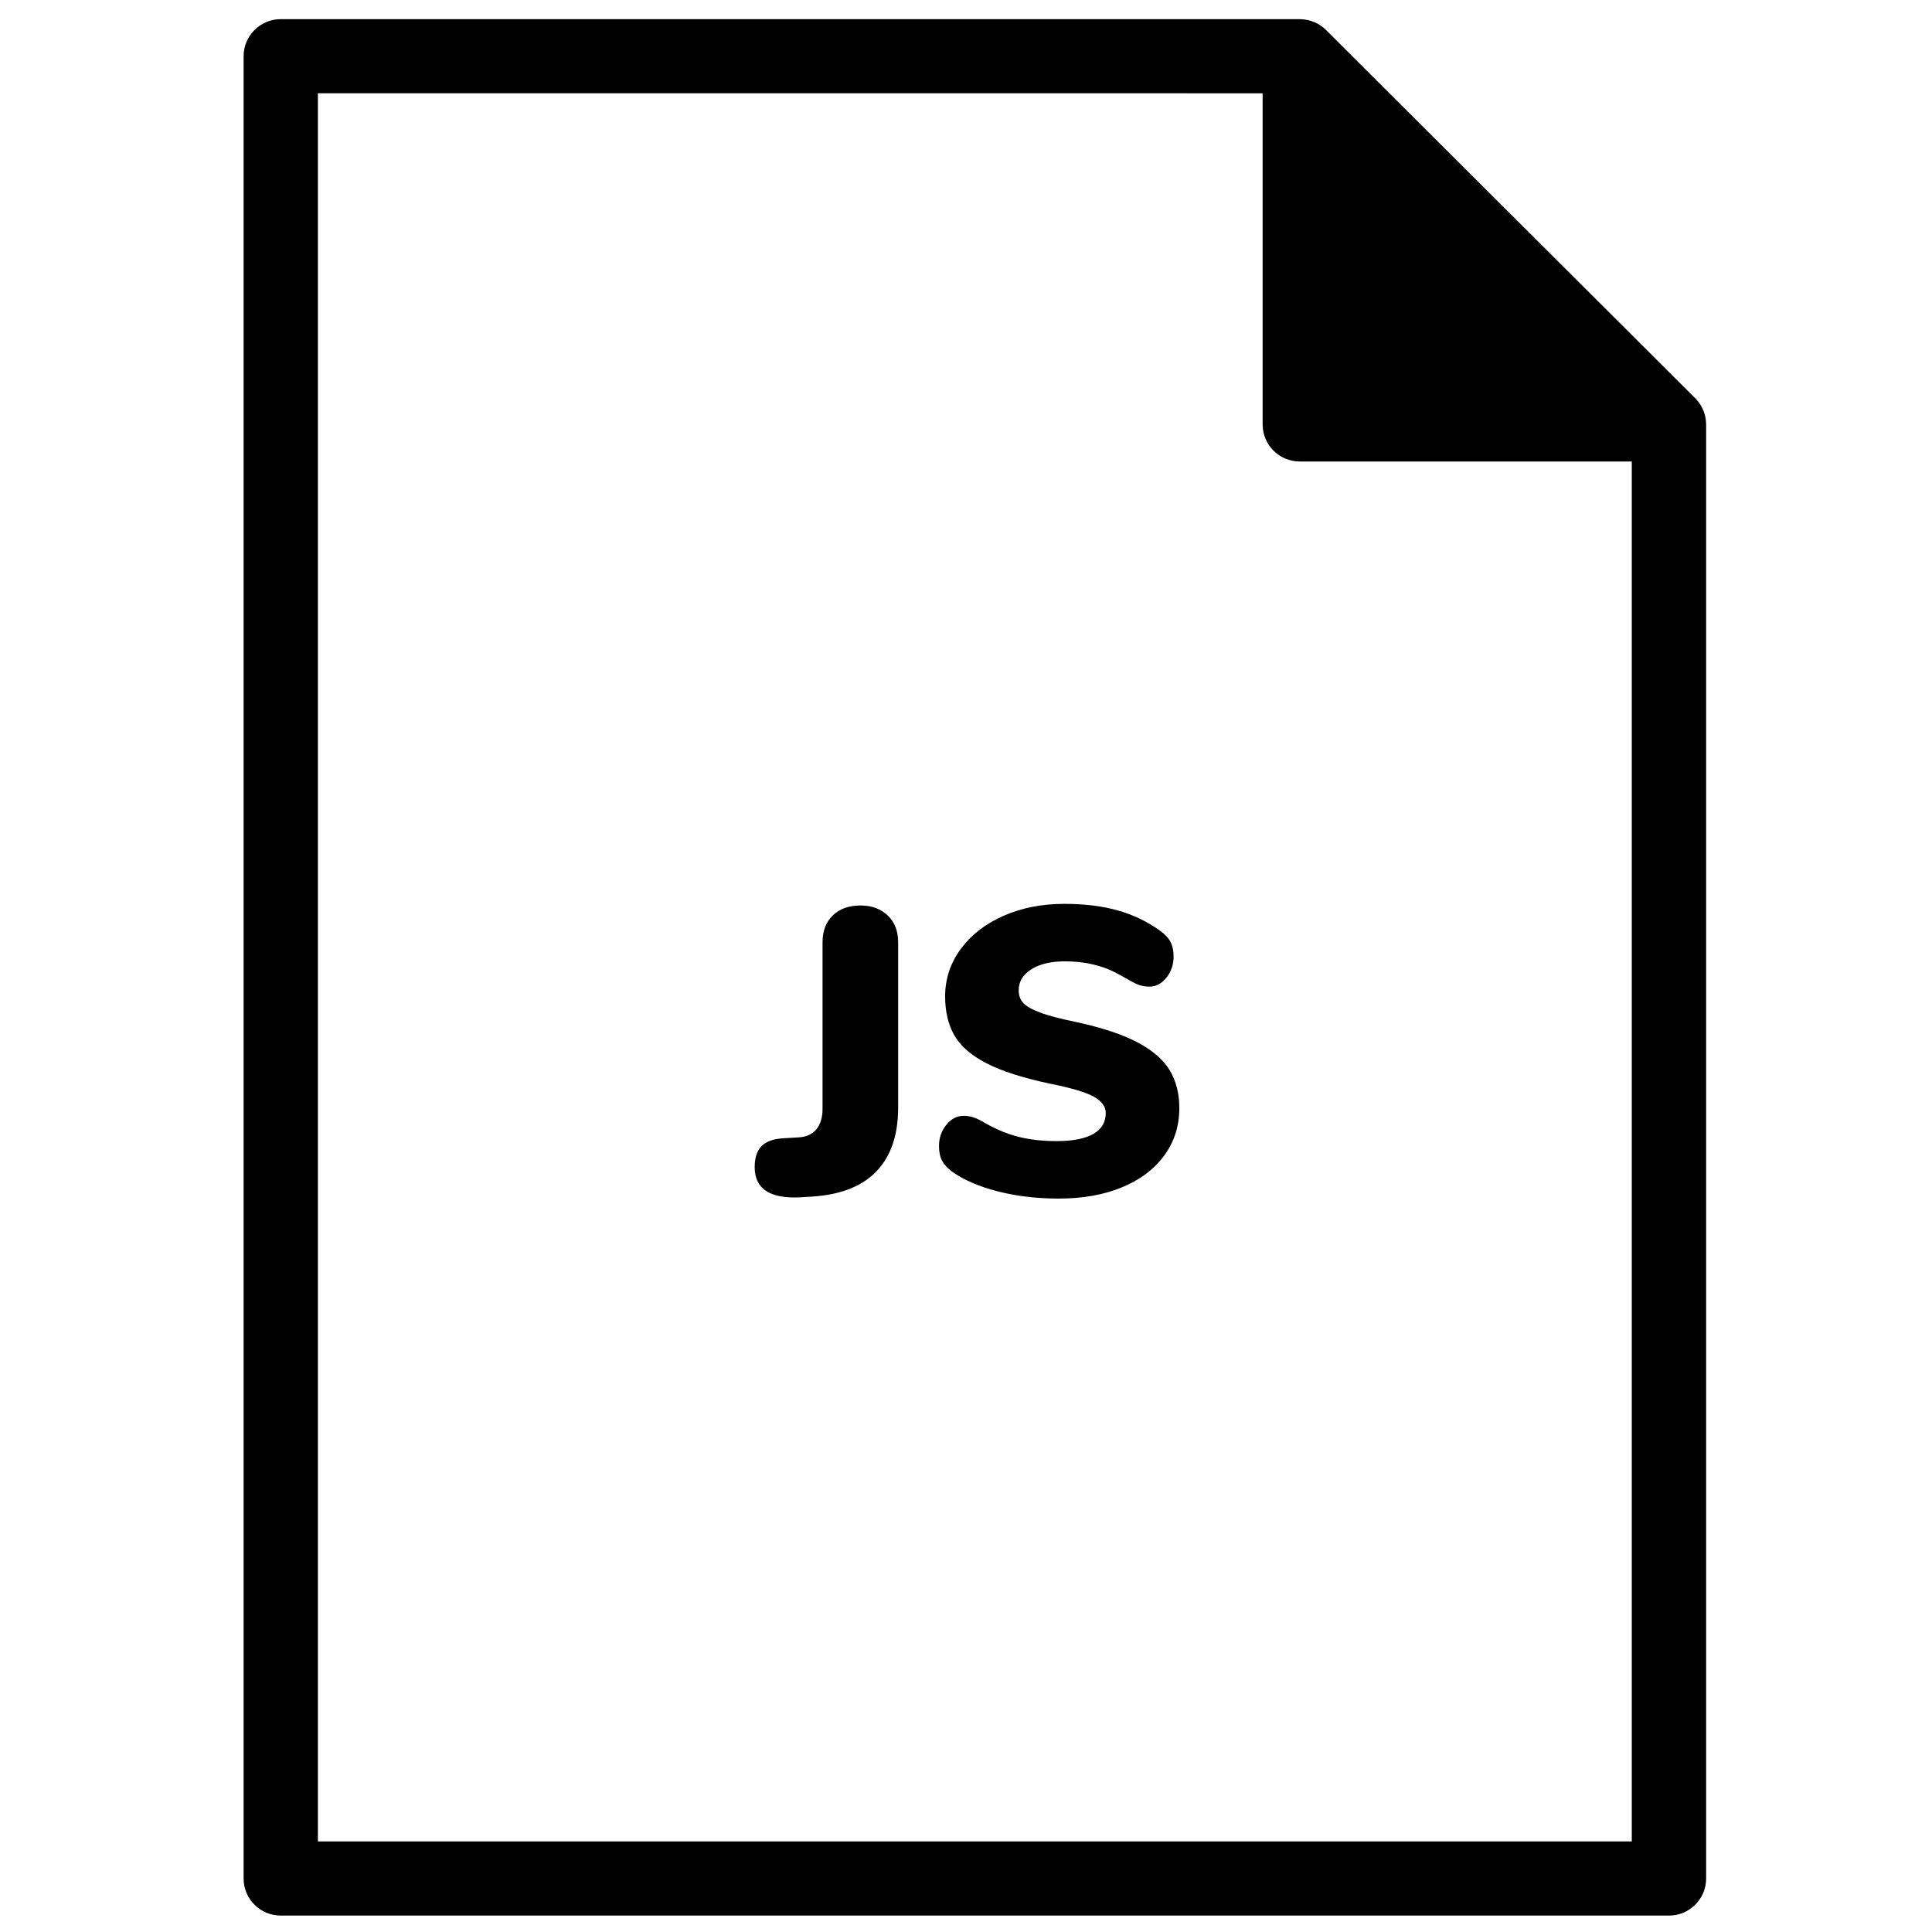<?xml version="1.0" encoding="UTF-8"?>
<!-- Uploaded to: SVG Find, www.svgrepo.com, Generator: SVG Find Mixer Tools -->
<svg width="800px" height="800px" version="1.1" viewBox="144 144 512 512" xmlns="http://www.w3.org/2000/svg">
 <defs>
  <clipPath id="a">
   <path d="m208 149h389v502.9h-389z"/>
  </clipPath>
 </defs>
 <g clip-path="url(#a)">
  <path d="m478.61 168.72v87.762c0 5.426 4.406 9.82 9.844 9.82h87.988v365.7h-348.2v-463.29zm117.51 87.43c-0.004-0.109-0.008-0.219-0.016-0.328-0.027-0.418-0.074-0.832-0.152-1.242-0.004-0.004-0.004-0.012-0.004-0.016-0.082-0.414-0.203-0.82-0.336-1.219-0.035-0.105-0.074-0.207-0.113-0.309-0.141-0.371-0.297-0.738-0.48-1.09-0.012-0.027-0.023-0.055-0.039-0.082-0.199-0.371-0.426-0.723-0.672-1.066-0.066-0.094-0.133-0.184-0.203-0.277-0.258-0.336-0.531-0.66-0.832-0.965-0.008-0.004-0.012-0.012-0.016-0.02l-97.84-97.582c-0.309-0.312-0.645-0.59-0.992-0.852-0.086-0.066-0.172-0.133-0.258-0.195-0.352-0.246-0.711-0.48-1.086-0.68-0.016-0.008-0.035-0.016-0.055-0.027-0.363-0.188-0.738-0.348-1.125-0.492-0.098-0.035-0.191-0.07-0.289-0.102-0.805-0.273-1.645-0.441-2.504-0.496-0.102-0.008-0.207-0.012-0.309-0.016-0.113-0.004-0.227-0.02-0.344-0.02h-270.05c-5.438 0-9.848 4.398-9.848 9.82v482.93c0 5.422 4.41 9.82 9.848 9.82h367.89c5.438 0 9.848-4.398 9.848-9.82v-385.34c0-0.109-0.012-0.219-0.02-0.332zm-252.12 197.17c0-2.519 0.617-4.394 1.844-5.617 1.227-1.227 3.176-1.91 5.848-2.055l3.684-0.215c2.164-0.07 3.805-0.773 4.926-2.106 1.117-1.332 1.68-3.152 1.68-5.457v-44.184c0-2.953 0.902-5.312 2.707-7.078 1.805-1.762 4.262-2.644 7.363-2.644 2.961 0 5.363 0.883 7.203 2.644 1.844 1.766 2.762 4.125 2.762 7.078v43.859c0 7.203-1.895 12.801-5.684 16.801-3.793 3.996-9.441 6.246-16.953 6.75l-3.465 0.215c-7.941 0.359-11.914-2.305-11.914-7.992m64.496 6.426c-4.945-1.258-9.008-3.008-12.184-5.238-1.227-0.934-2.113-1.906-2.652-2.918-0.543-1.008-0.816-2.305-0.816-3.887 0-2.16 0.652-4.035 1.953-5.617 1.297-1.586 2.812-2.379 4.547-2.379 0.938 0 1.844 0.145 2.707 0.434 0.867 0.289 1.949 0.828 3.25 1.621 2.961 1.656 5.902 2.844 8.828 3.562 2.922 0.723 6.227 1.082 9.91 1.082 4.258 0 7.488-0.629 9.691-1.891 2.203-1.258 3.305-3.113 3.305-5.562 0-1.656-1.027-3.082-3.086-4.269-2.059-1.188-5.977-2.356-11.754-3.512-7.148-1.512-12.742-3.312-16.785-5.398-4.047-2.09-6.879-4.555-8.504-7.402-1.625-2.844-2.438-6.281-2.438-10.316 0-4.609 1.371-8.785 4.117-12.531 2.746-3.742 6.516-6.68 11.32-8.805 4.801-2.121 10.195-3.184 16.191-3.184 5.269 0 9.961 0.574 14.078 1.727 4.113 1.152 7.867 2.953 11.266 5.402 1.297 0.934 2.219 1.926 2.762 2.969 0.539 1.047 0.812 2.324 0.812 3.836 0 2.16-0.633 4.031-1.898 5.617-1.262 1.586-2.762 2.379-4.492 2.379-0.941 0-1.809-0.129-2.602-0.379-0.793-0.254-1.914-0.812-3.356-1.676-0.363-0.215-1.391-0.773-3.09-1.676-1.695-0.898-3.68-1.621-5.953-2.16-2.277-0.539-4.75-0.809-7.422-0.809-3.68 0-6.644 0.699-8.879 2.106-2.242 1.402-3.359 3.258-3.359 5.562 0 1.367 0.398 2.484 1.191 3.352 0.793 0.863 2.273 1.711 4.441 2.535 2.168 0.832 5.379 1.676 9.641 2.539 6.93 1.516 12.383 3.332 16.352 5.457 3.973 2.125 6.789 4.59 8.449 7.402 1.66 2.805 2.492 6.121 2.492 9.938 0 4.754-1.34 8.949-4.008 12.582-2.672 3.641-6.41 6.449-11.211 8.426-4.801 1.984-10.379 2.973-16.734 2.973-5.773 0-11.137-0.629-16.082-1.891" fill-rule="evenodd"/>
 </g>
</svg>